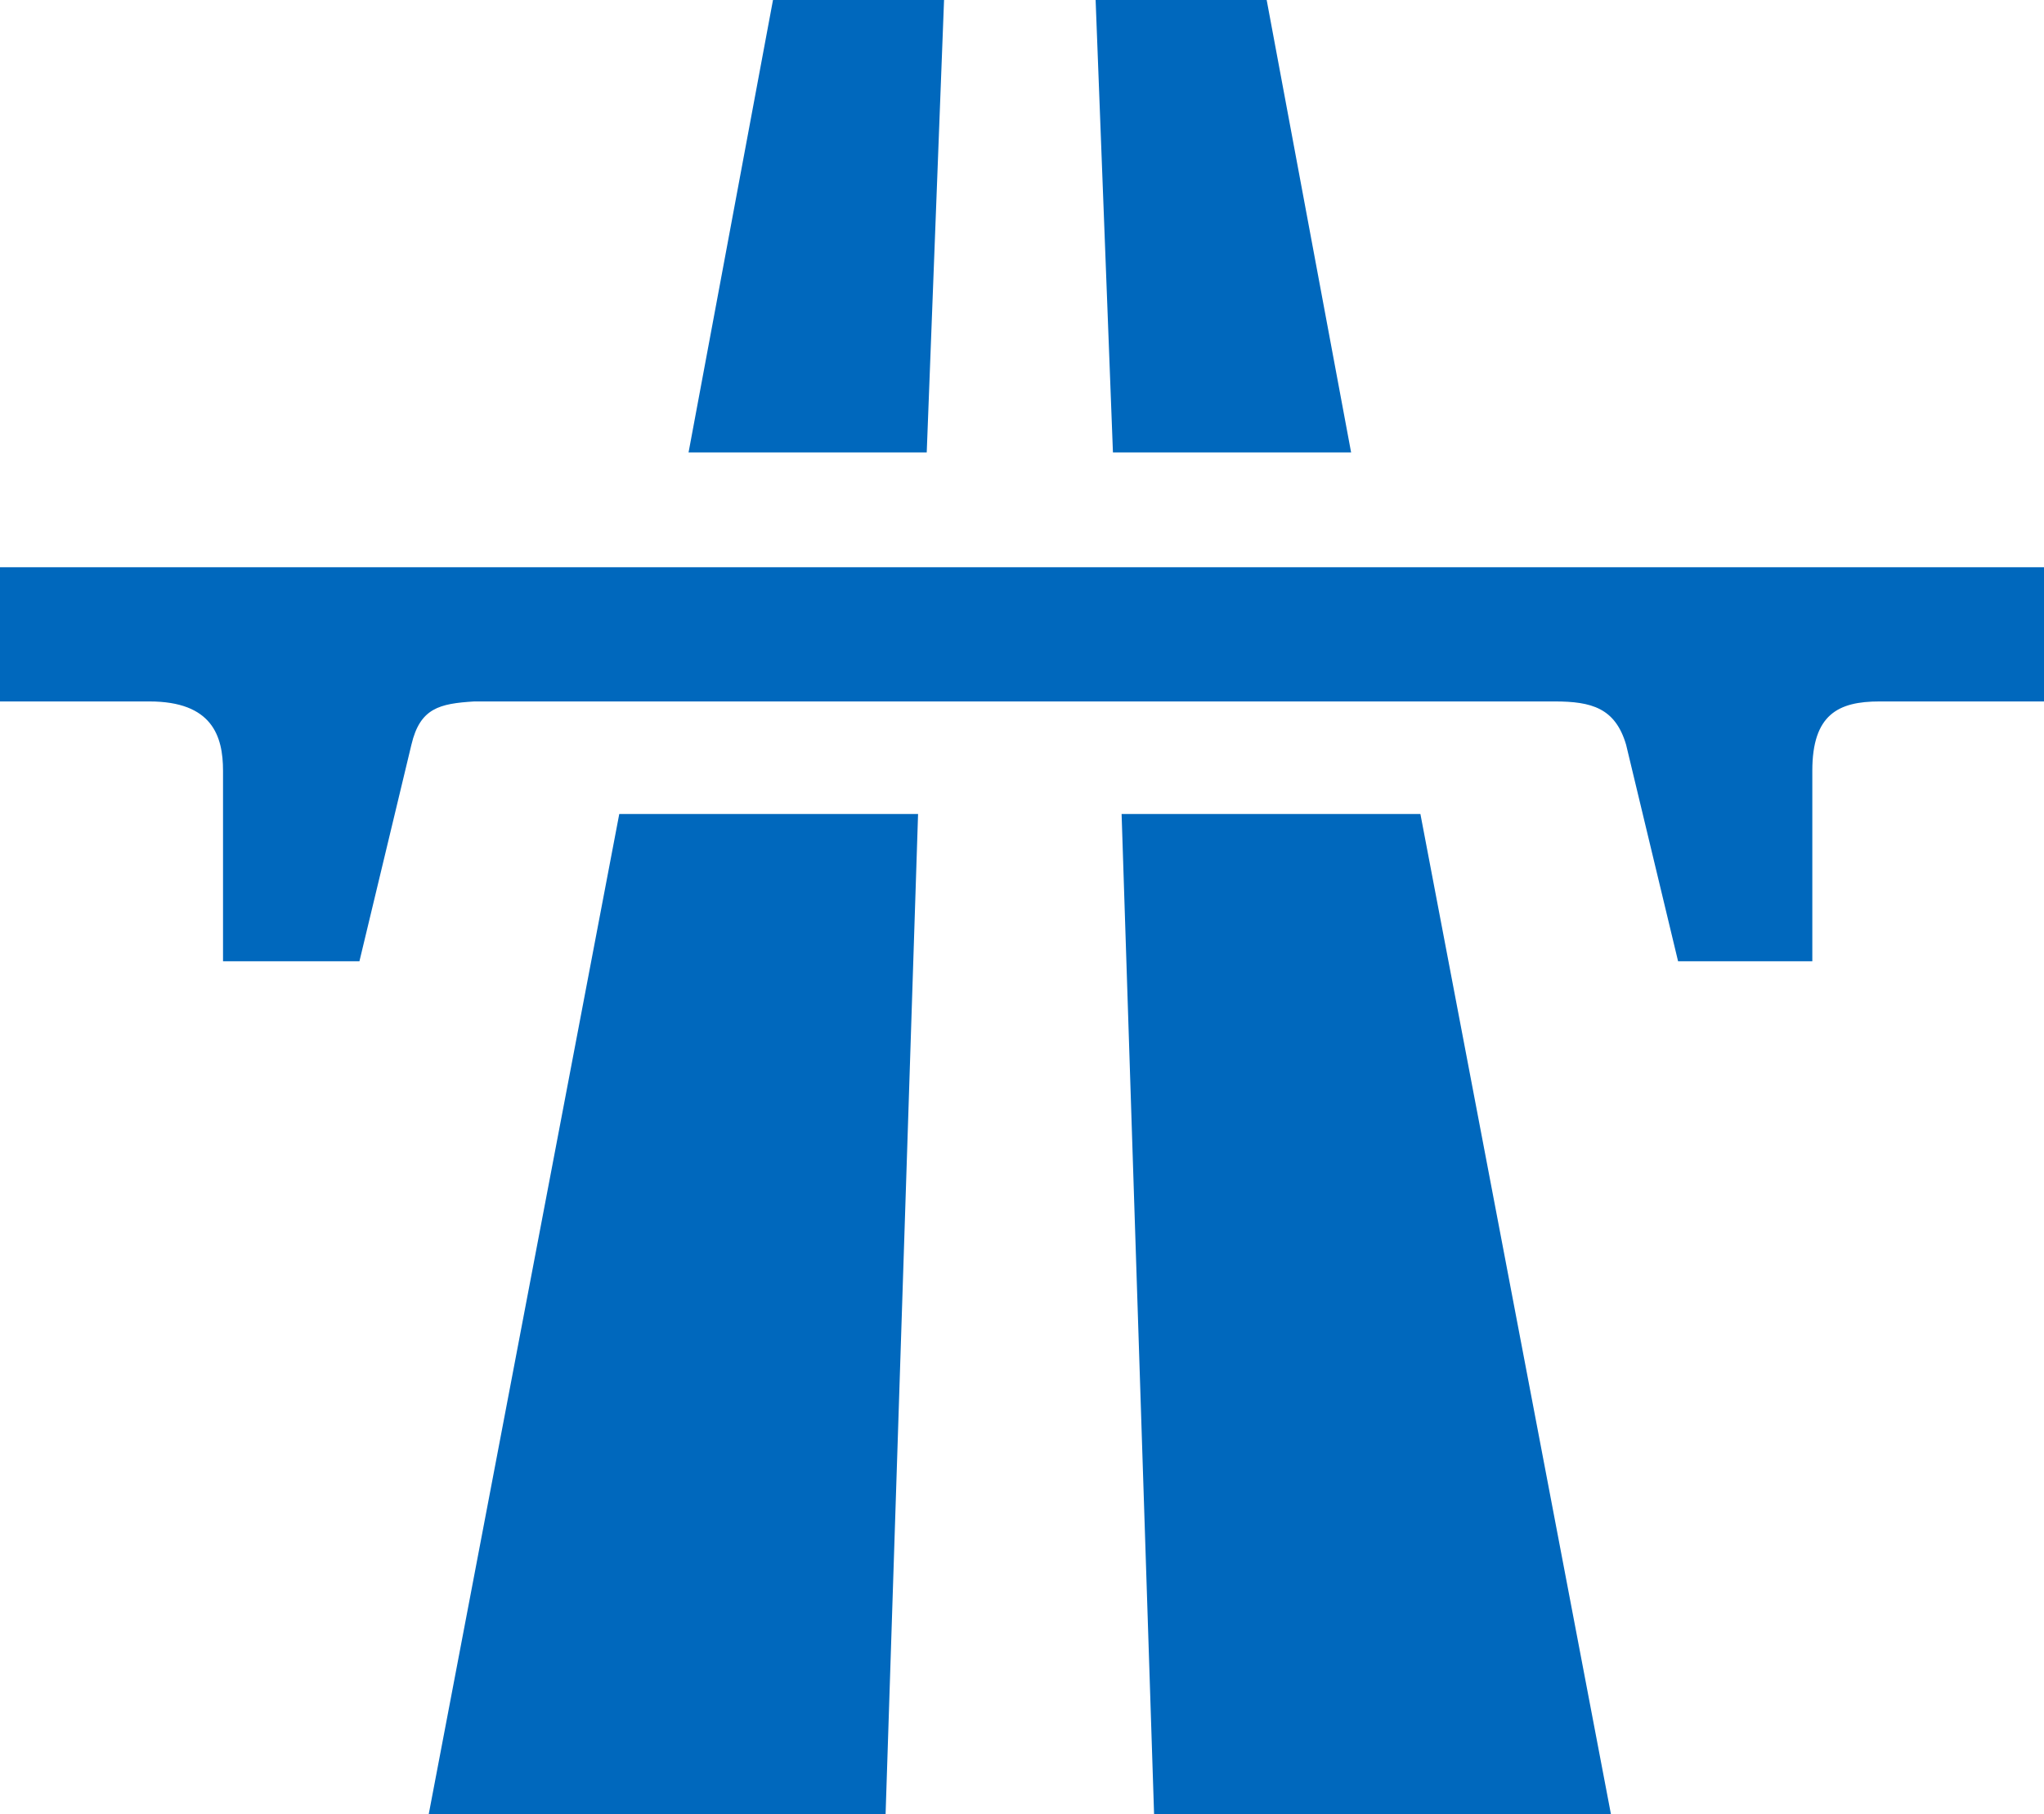 <?xml version="1.0" encoding="utf-8"?>
<!-- Generator: Adobe Illustrator 26.5.0, SVG Export Plug-In . SVG Version: 6.00 Build 0)  -->
<svg version="1.1" id="Layer_5" xmlns="http://www.w3.org/2000/svg" xmlns:xlink="http://www.w3.org/1999/xlink" x="0px" y="0px"
	 viewBox="0 0 94.4 83.8" style="enable-background:new 0 0 94.4 83.8;" xml:space="preserve">
<style type="text/css">
	.st0{fill-rule:evenodd;clip-rule:evenodd;fill:#0068BD;}
</style>
<polygon class="st0" points="35.7,0 43.6,0 42.8,20.9 31.8,20.9 "/>
<polygon class="st0" points="28.6,37.6 42.4,37.6 40.9,83.8 19.8,83.8 "/>
<polygon class="st0" points="58.5,0 50.6,0 51.4,20.9 62.4,20.9 "/>
<polygon class="st0" points="65.6,37.6 51.8,37.6 53.3,83.8 74.4,83.8 "/>
<path class="st0" d="M83.7,35.6v8.8h-6.2l-2.4-10c-0.5-1.7-1.6-2-3.3-2H21.9c-1.6,0.1-2.5,0.3-2.9,2l-2.4,10h-6.3v-8.8
	c0-1.6-0.5-3.2-3.4-3.2H0v-6.2h94.5v6.2h-7.7C84.9,32.4,83.7,33,83.7,35.6"/>
</svg>

